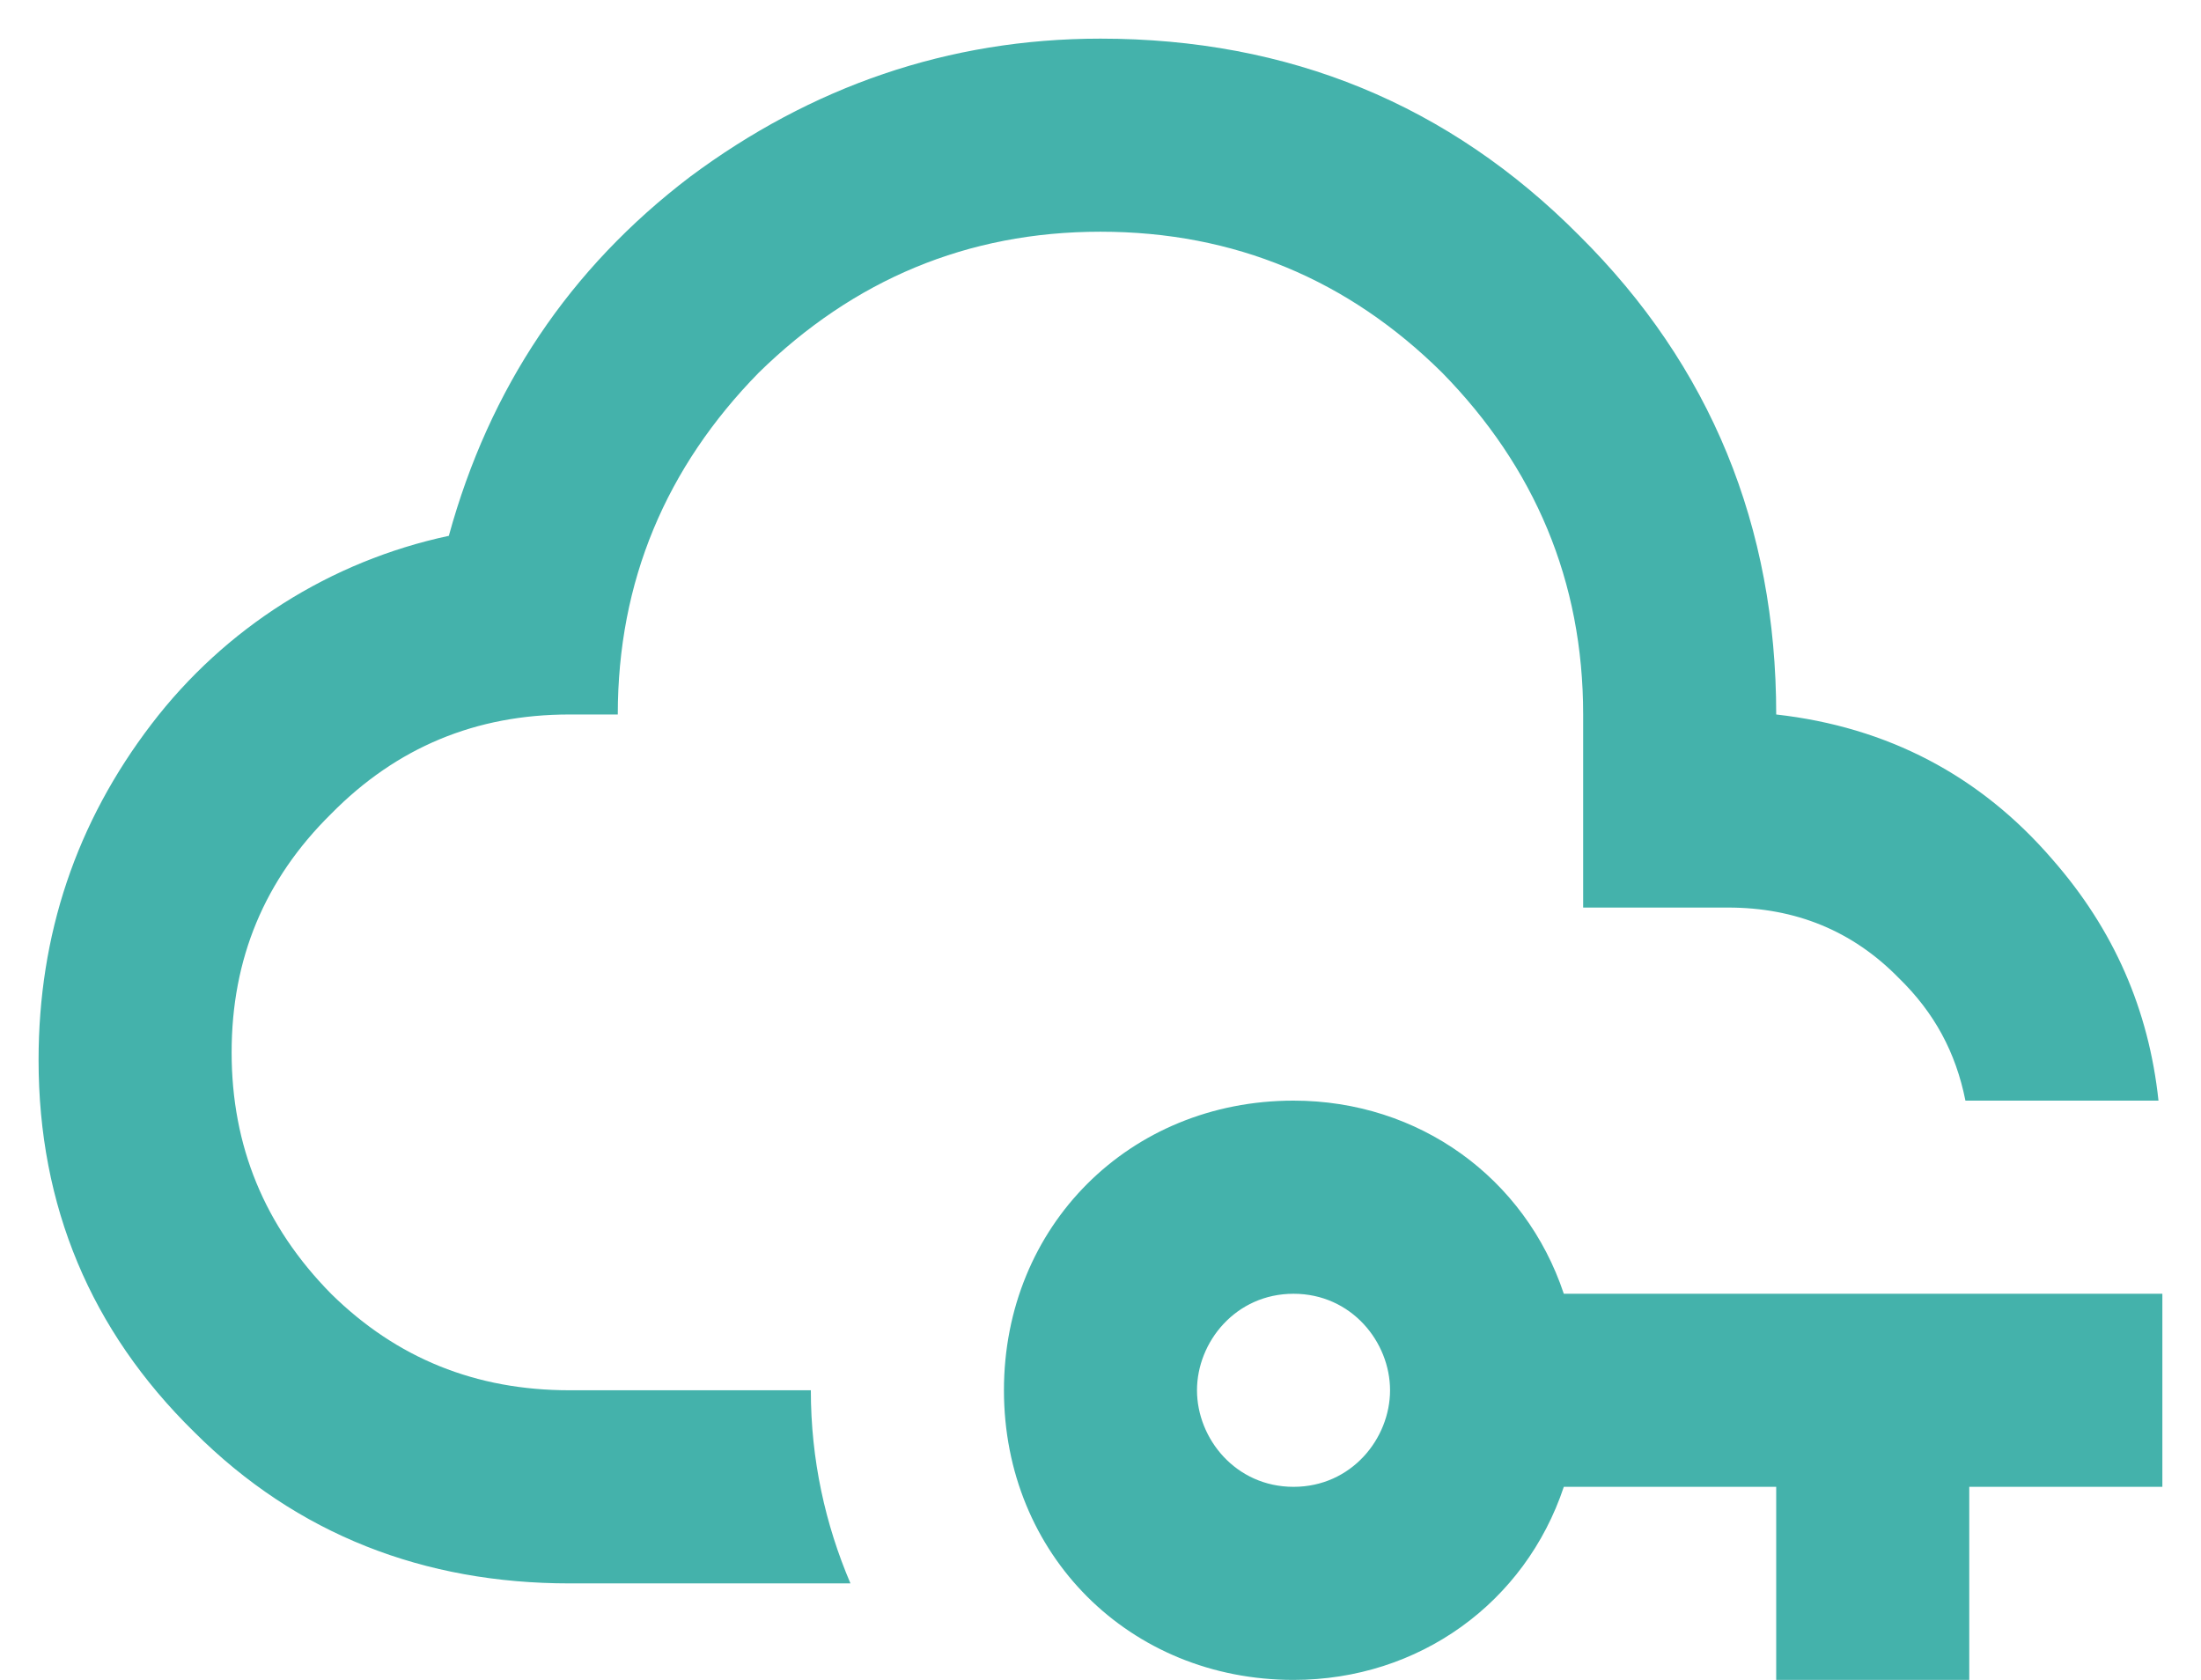 <svg width="38" height="29" viewBox="0 0 38 29" fill="none" xmlns="http://www.w3.org/2000/svg">
<path d="M14.683 27.334H9.833C7.333 27.334 5.133 26.5 3.349 24.717C1.566 22.967 0.666 20.817 0.666 18.3C0.666 16.134 1.316 14.2 2.616 12.5C3.884 10.839 5.705 9.686 7.749 9.25C8.449 6.7 9.833 4.634 11.916 3.05C13.999 1.5 16.366 0.667 18.999 0.667C22.249 0.667 25.016 1.8 27.266 4.067C29.533 6.317 30.666 9.084 30.666 12.334C32.583 12.55 34.183 13.384 35.433 14.834C36.499 16.05 37.099 17.434 37.266 19H33.933C33.766 18.167 33.399 17.484 32.783 16.884C31.983 16.067 30.999 15.667 29.833 15.667H27.333V12.334C27.333 10.034 26.499 8.067 24.899 6.434C23.283 4.834 21.316 4 18.999 4C16.699 4 14.733 4.834 13.099 6.434C11.499 8.067 10.666 10.034 10.666 12.334H9.833C8.216 12.334 6.849 12.9 5.716 14.05C4.566 15.184 3.999 16.55 3.999 18.167C3.999 19.784 4.566 21.167 5.716 22.334C6.849 23.45 8.216 24 9.833 24H13.999C13.999 25.2 14.249 26.317 14.683 27.334ZM37.333 22.334V25.667H33.999V29H30.666V25.667H26.999C26.333 27.667 24.499 29 22.333 29C19.499 29 17.333 26.834 17.333 24C17.333 21.167 19.499 19 22.333 19C24.499 19 26.333 20.334 26.999 22.334H37.333ZM23.999 24C23.999 23.167 23.333 22.334 22.333 22.334C21.333 22.334 20.666 23.167 20.666 24C20.666 24.834 21.333 25.667 22.333 25.667C23.333 25.667 23.999 24.834 23.999 24Z" fill="#44B2AB"/>
</svg>
